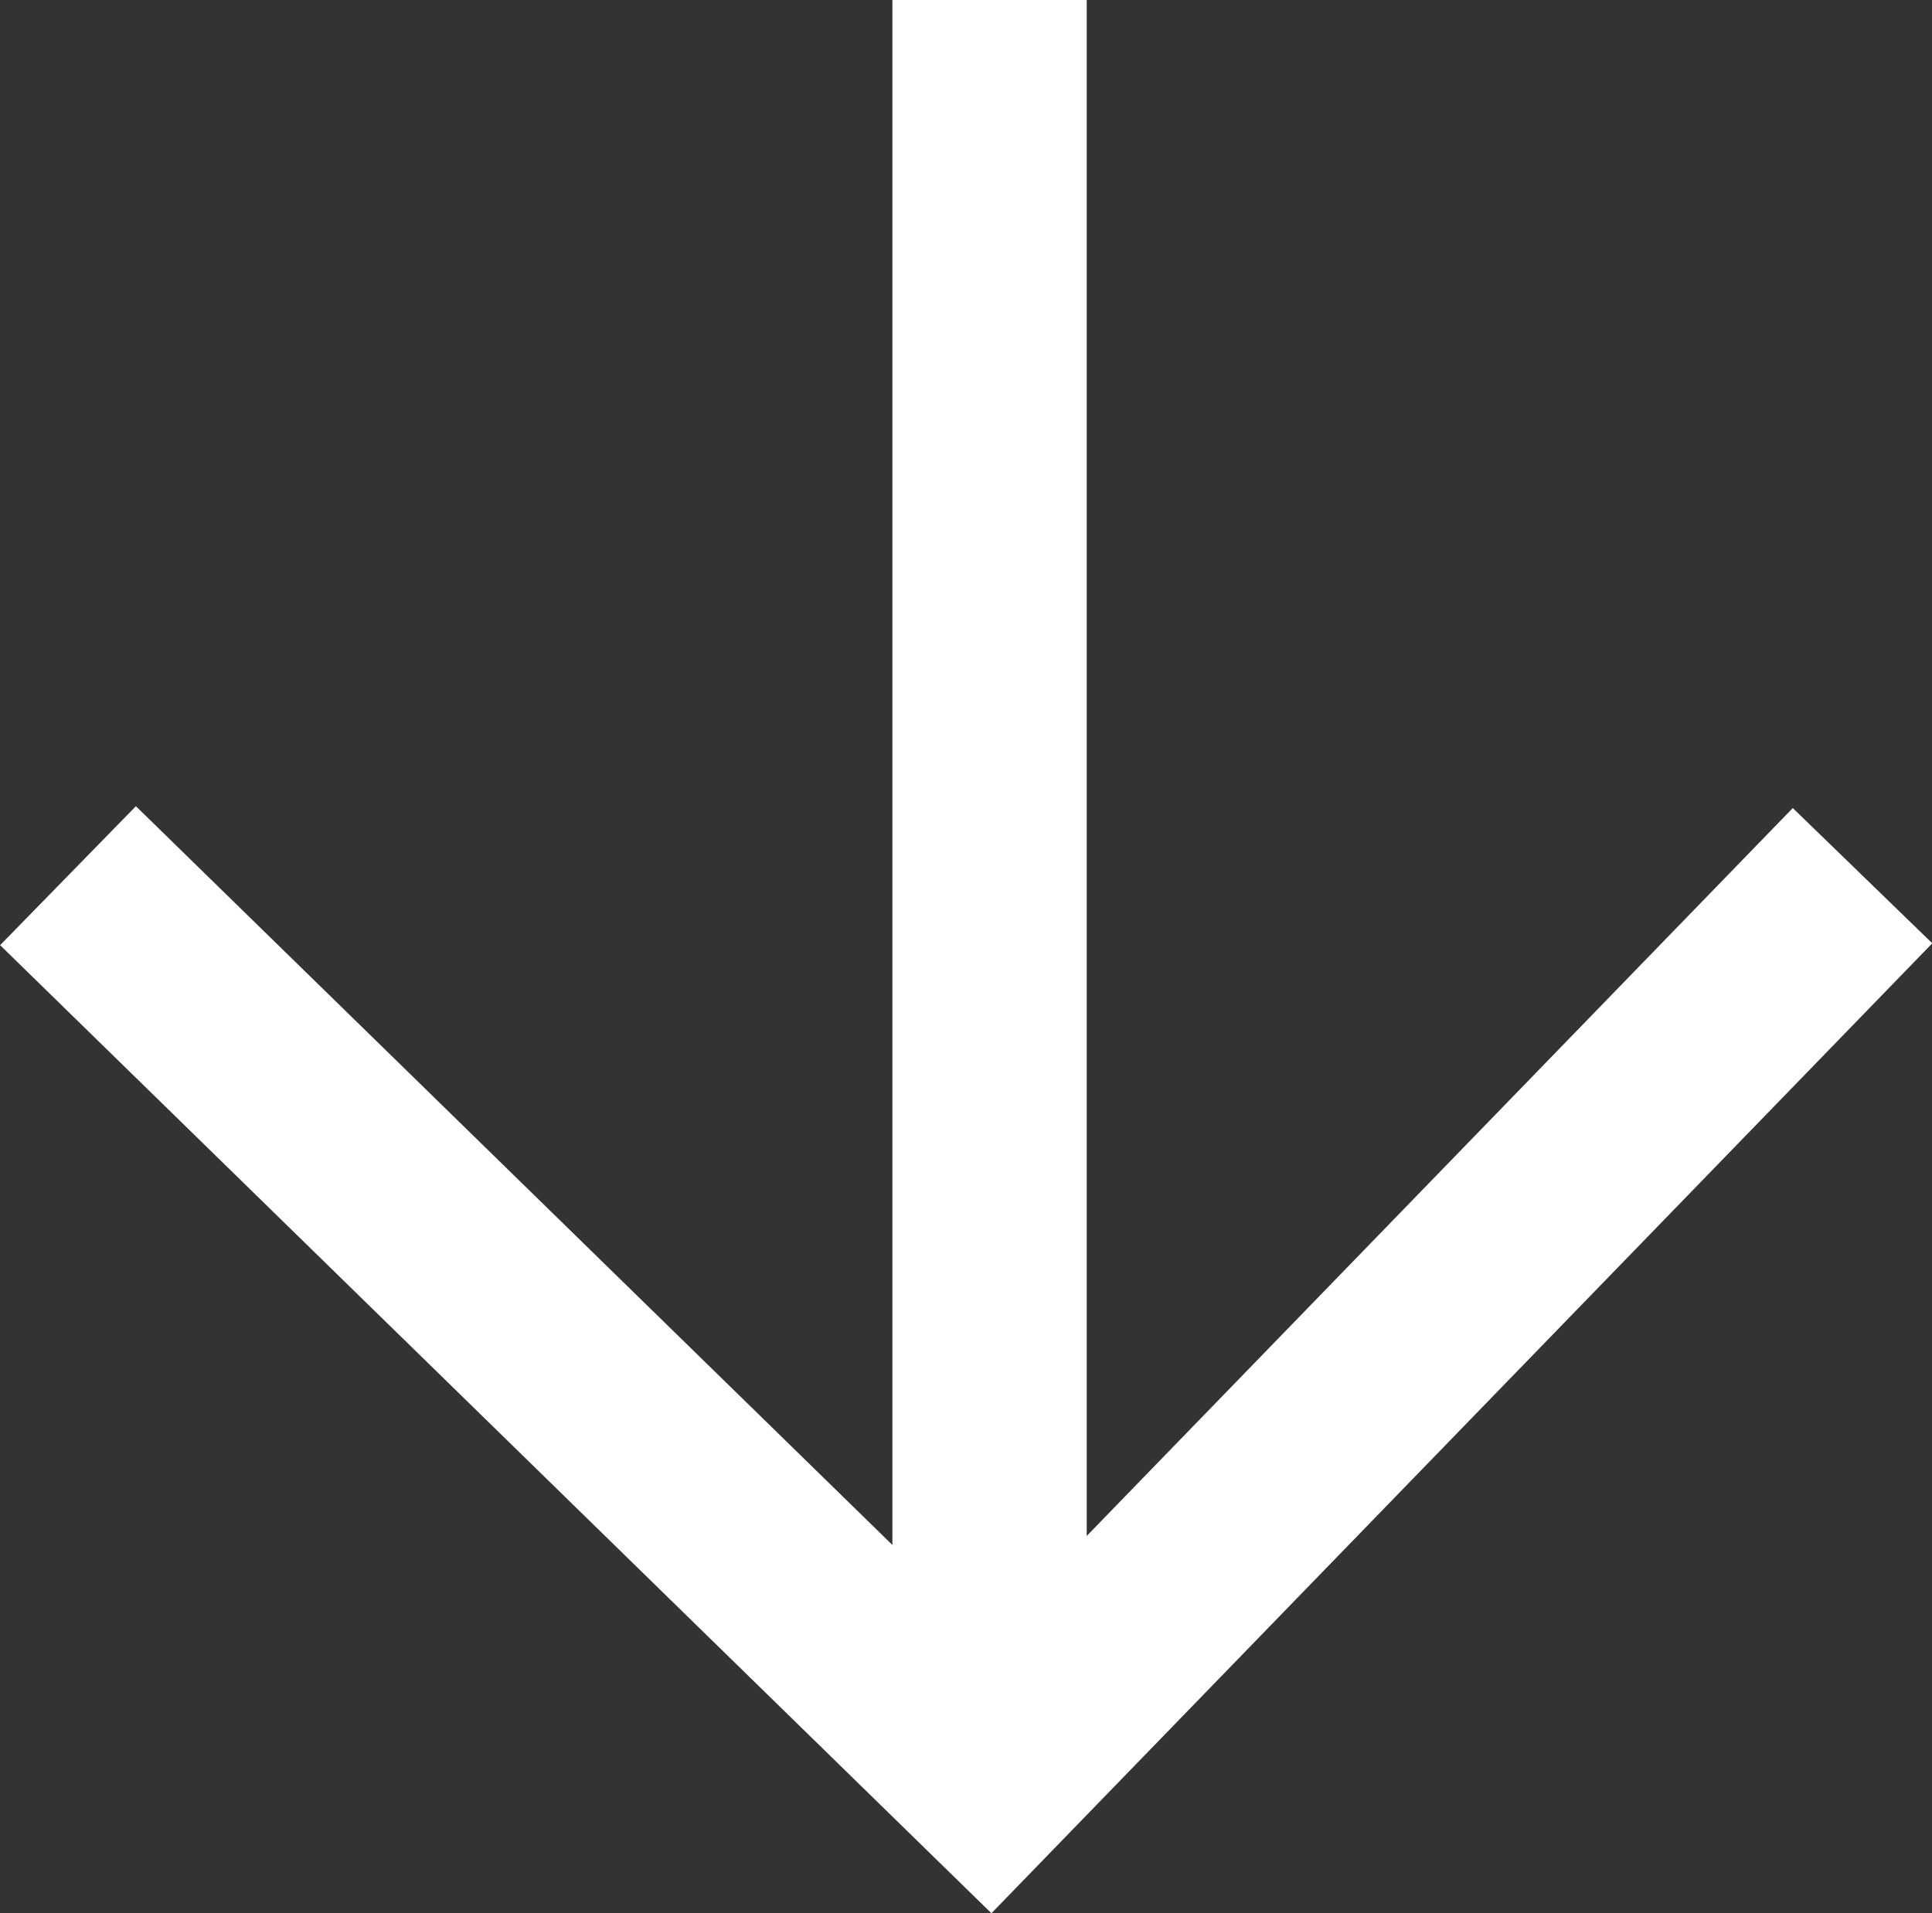 <svg xmlns="http://www.w3.org/2000/svg" id="Layer_2" viewBox="0 0 39.77 39.39"><rect x="0" y="0" width="39.77" height="39.39" fill="#333333" stroke="none"/><g id="Layer_2-2"><g id="Layer_1-2"><line x1="20.37" y1="36.23" x2="20.37" stroke="#fff" stroke-width="4"></line><polyline points="38.34 18.03 20.37 36.56 1.4 18.03" fill="none" stroke="#fff" stroke-width="4"></polyline></g></g></svg>